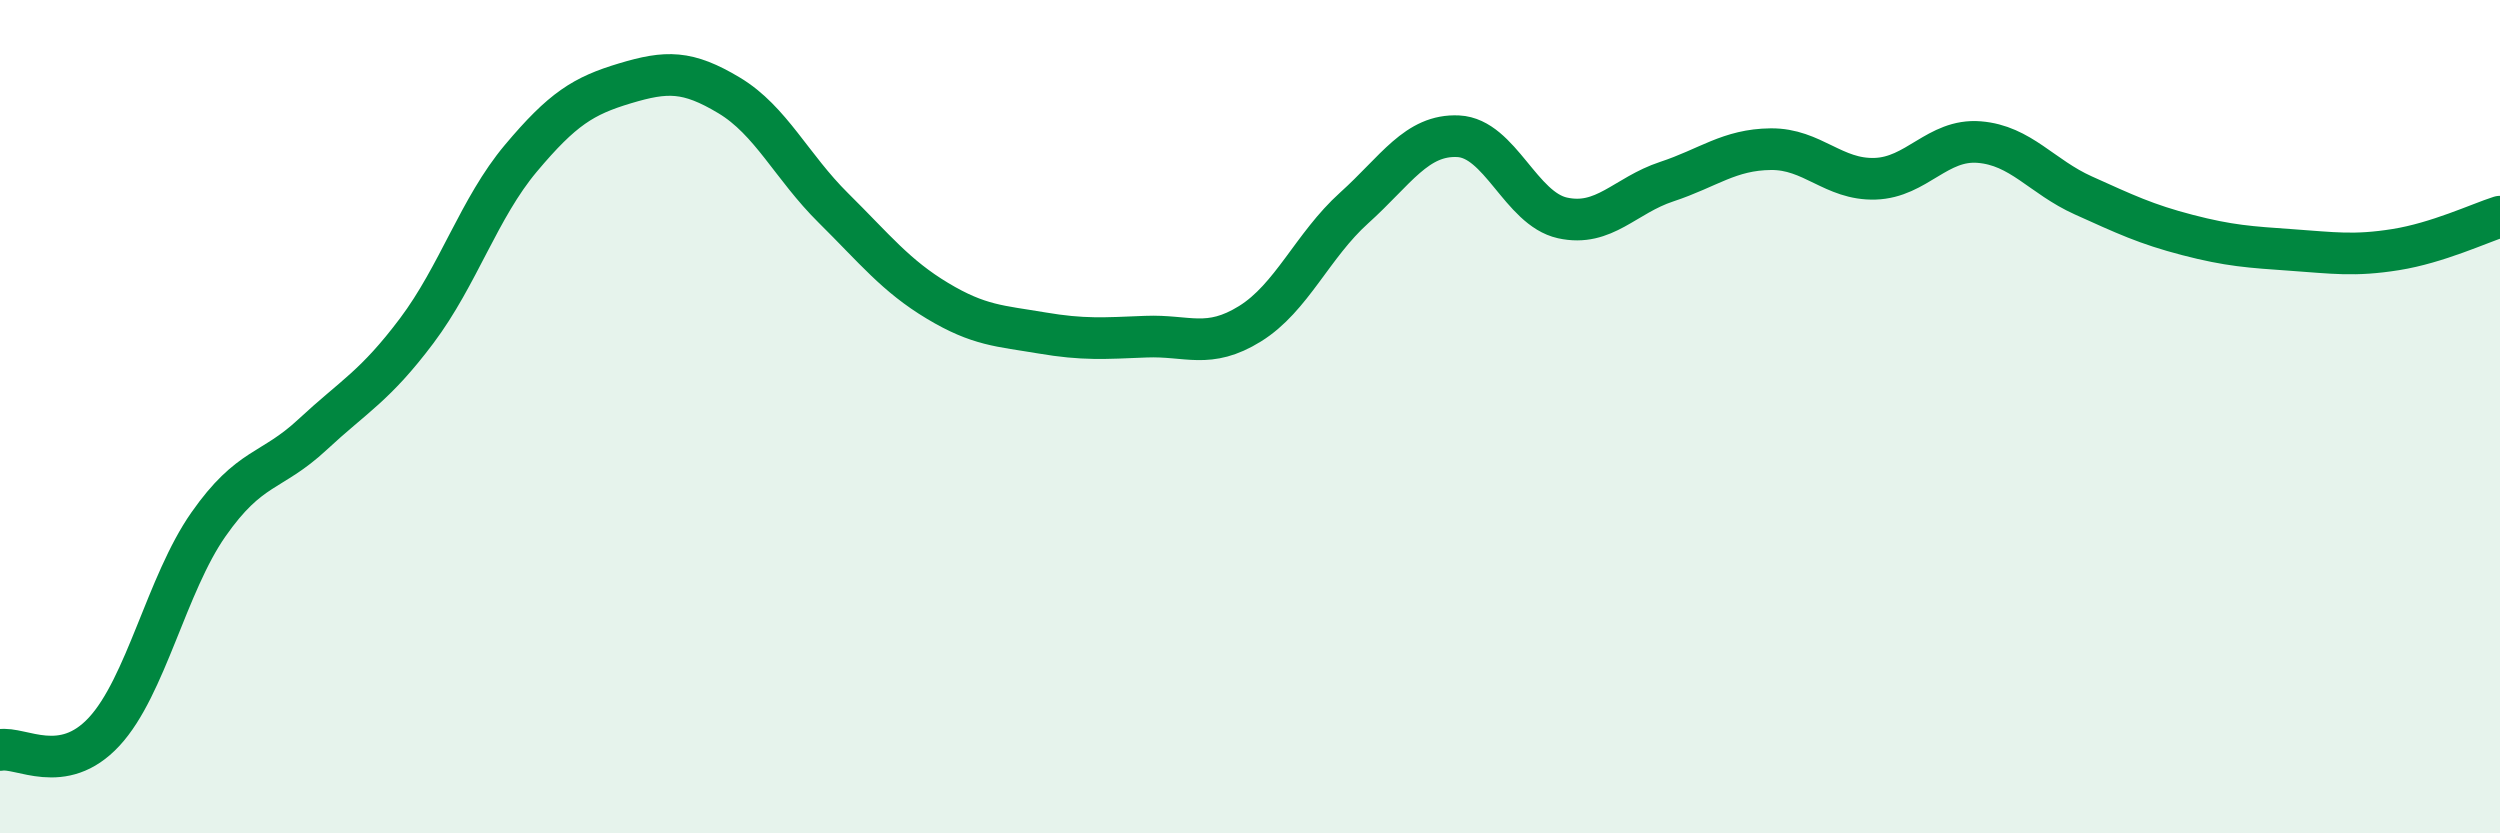 
    <svg width="60" height="20" viewBox="0 0 60 20" xmlns="http://www.w3.org/2000/svg">
      <path
        d="M 0,18 C 0.5,17.91 1.5,18.64 2.5,17.56 C 3.5,16.48 4,14.02 5,12.59 C 6,11.16 6.5,11.36 7.5,10.43 C 8.5,9.5 9,9.27 10,7.94 C 11,6.61 11.5,4.99 12.5,3.8 C 13.5,2.61 14,2.3 15,2 C 16,1.7 16.5,1.69 17.5,2.29 C 18.5,2.89 19,4 20,4.99 C 21,5.98 21.5,6.62 22.5,7.22 C 23.5,7.82 24,7.82 25,7.99 C 26,8.16 26.5,8.12 27.5,8.08 C 28.5,8.04 29,8.39 30,7.77 C 31,7.15 31.5,5.89 32.5,4.99 C 33.5,4.09 34,3.22 35,3.27 C 36,3.32 36.5,5.01 37.5,5.23 C 38.5,5.45 39,4.69 40,4.36 C 41,4.03 41.5,3.59 42.5,3.58 C 43.5,3.57 44,4.32 45,4.29 C 46,4.26 46.5,3.33 47.5,3.41 C 48.5,3.49 49,4.24 50,4.69 C 51,5.14 51.5,5.38 52.5,5.64 C 53.5,5.9 54,5.93 55,6 C 56,6.07 56.5,6.15 57.5,5.99 C 58.5,5.83 59.5,5.36 60,5.2L60 20L0 20Z"
        fill="#008740"
        opacity="0.1"
        stroke-linecap="round"
        stroke-linejoin="round"
      />
      <path
        d="M 0,18 C 0.5,17.91 1.5,18.64 2.5,17.56 C 3.5,16.48 4,14.02 5,12.59 C 6,11.16 6.5,11.36 7.5,10.43 C 8.5,9.5 9,9.27 10,7.94 C 11,6.61 11.5,4.99 12.5,3.8 C 13.5,2.61 14,2.3 15,2 C 16,1.7 16.5,1.69 17.5,2.29 C 18.5,2.89 19,4 20,4.99 C 21,5.98 21.5,6.62 22.5,7.22 C 23.5,7.82 24,7.82 25,7.99 C 26,8.16 26.5,8.12 27.5,8.08 C 28.5,8.04 29,8.39 30,7.77 C 31,7.15 31.5,5.89 32.5,4.99 C 33.5,4.09 34,3.22 35,3.27 C 36,3.32 36.5,5.01 37.5,5.23 C 38.5,5.45 39,4.69 40,4.36 C 41,4.03 41.5,3.59 42.5,3.58 C 43.5,3.57 44,4.32 45,4.29 C 46,4.26 46.5,3.33 47.5,3.41 C 48.5,3.49 49,4.24 50,4.69 C 51,5.14 51.5,5.38 52.5,5.64 C 53.5,5.9 54,5.93 55,6 C 56,6.07 56.5,6.15 57.5,5.99 C 58.5,5.83 59.5,5.36 60,5.2"
        stroke="#008740"
        stroke-width="1"
        fill="none"
        stroke-linecap="round"
        stroke-linejoin="round"
      />
    </svg>
  